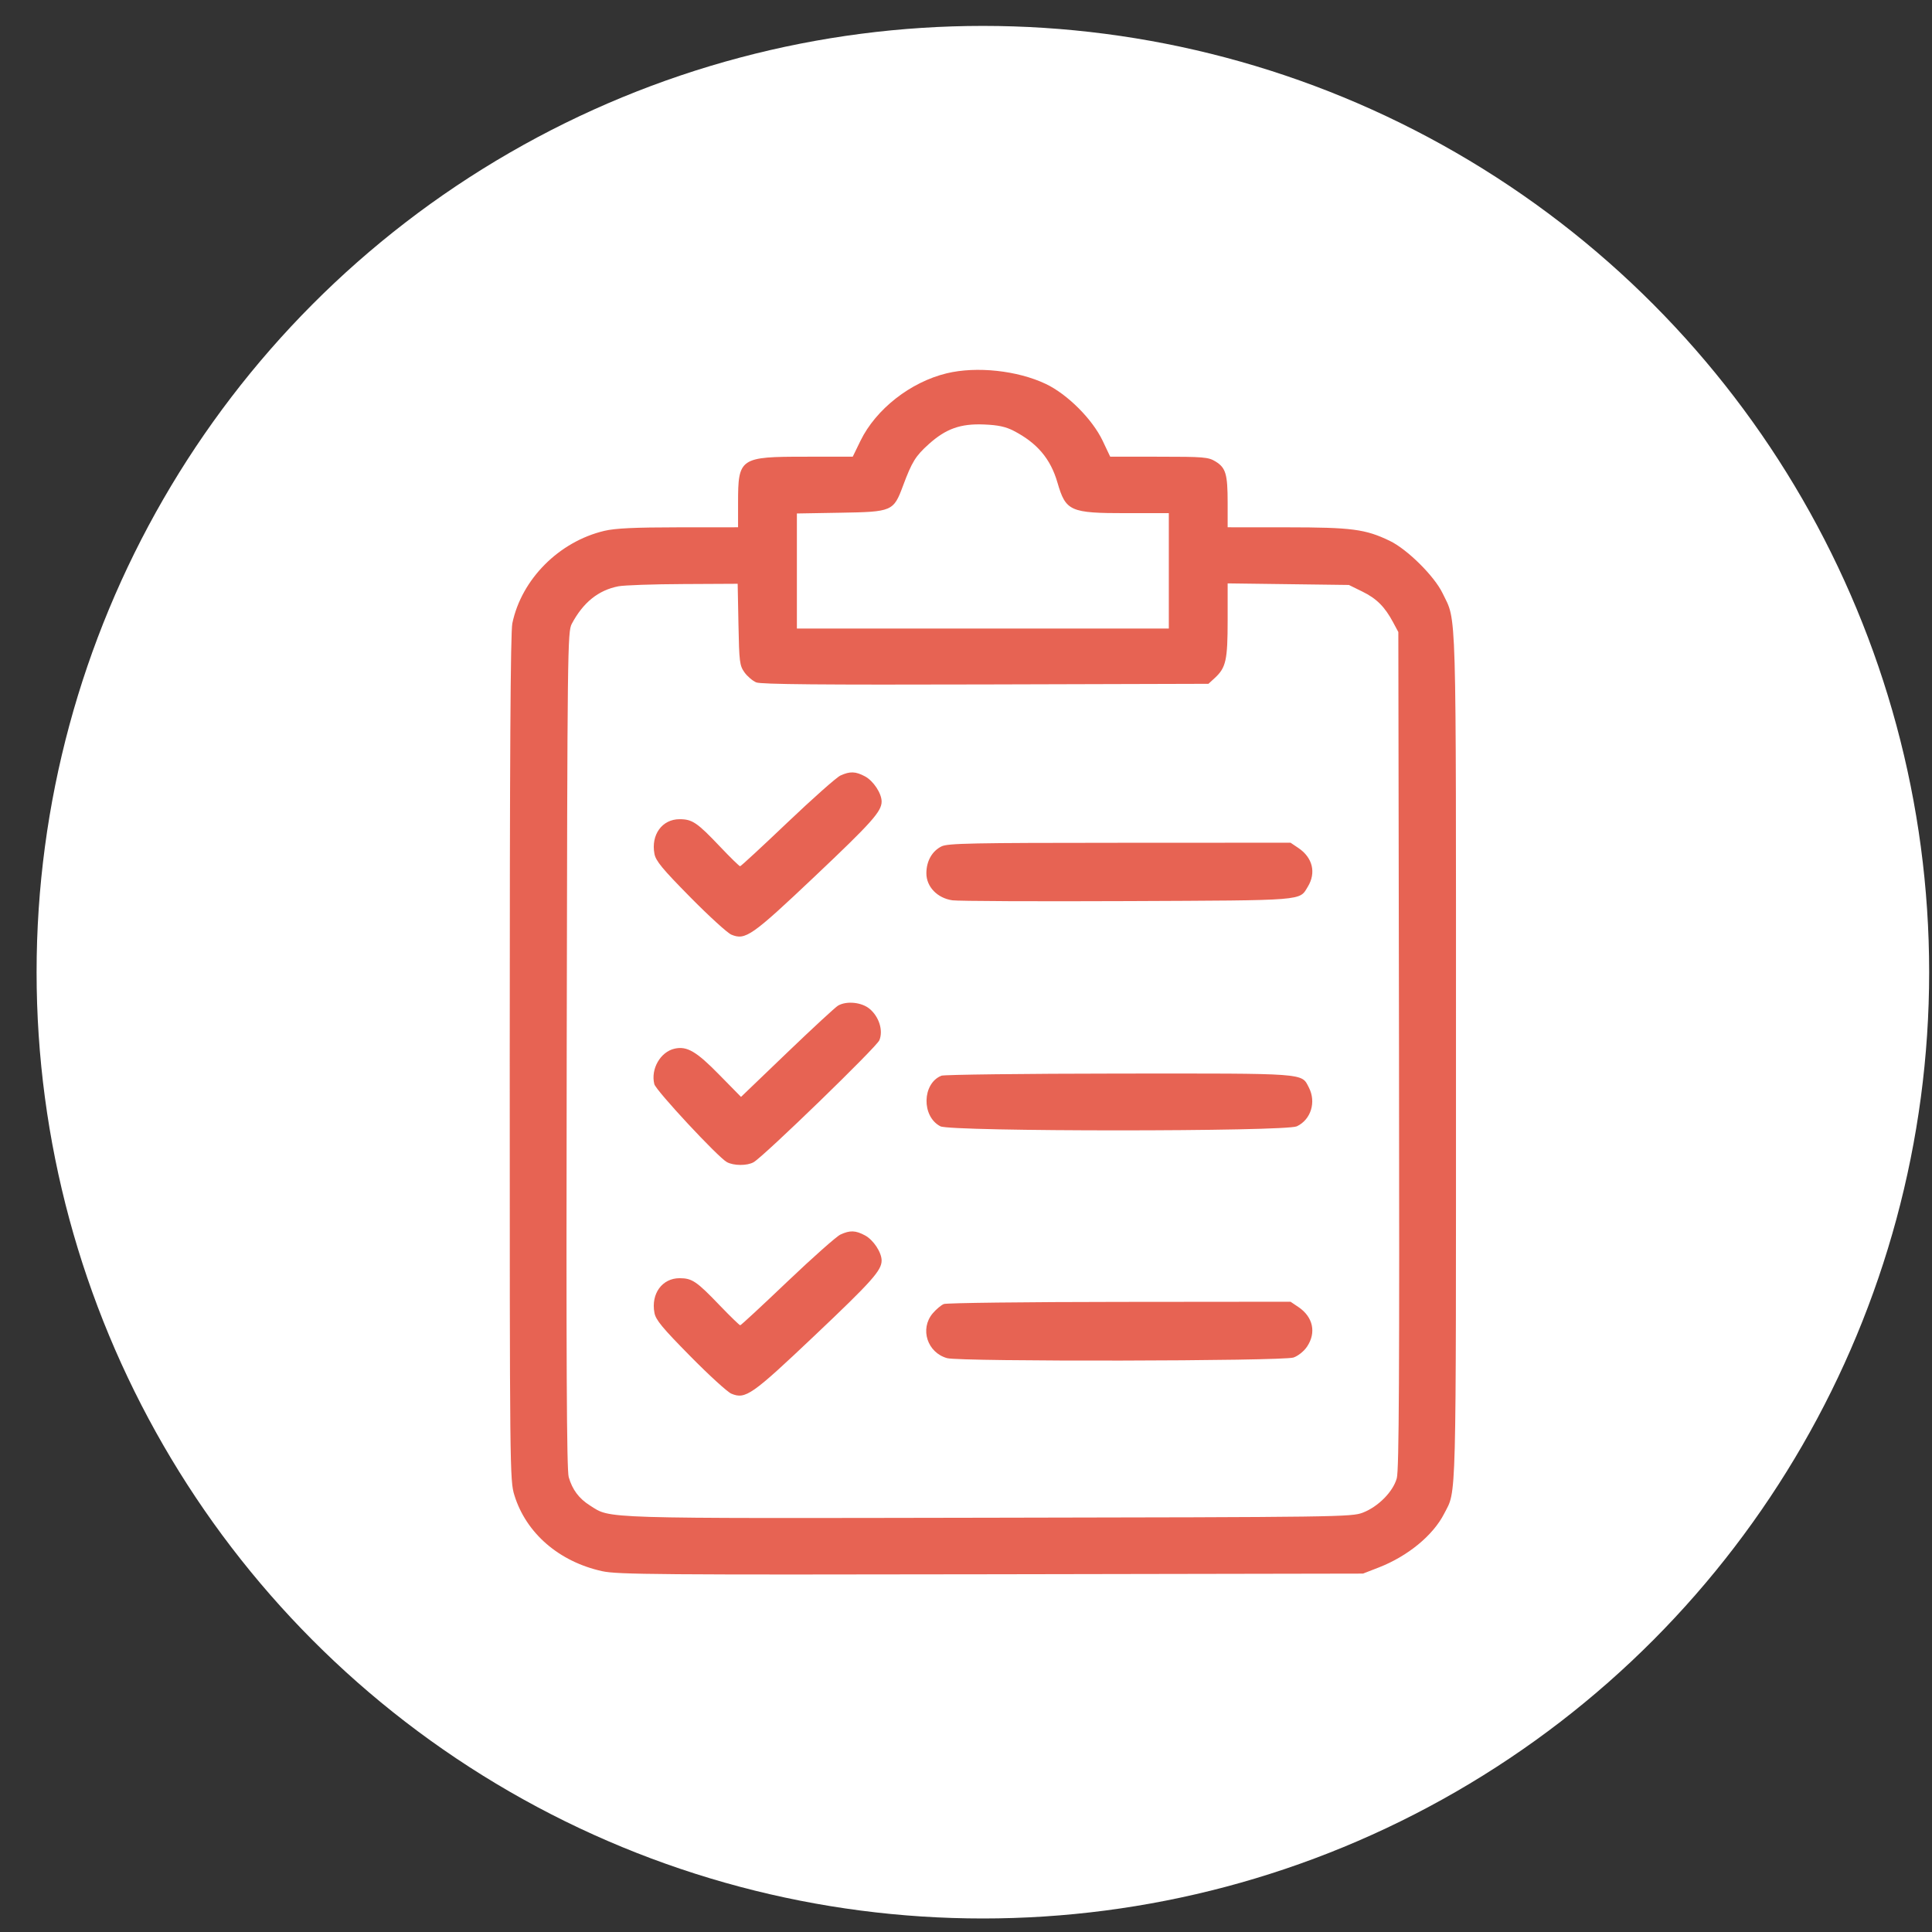 <svg width="49" height="49" viewBox="0 0 49 49" fill="none" xmlns="http://www.w3.org/2000/svg">
<rect x="0" y="0" width="49" height="49" fill="#333333" stroke="none"/>
<circle cx="24.928" cy="24.657" r="24" fill="white"/>
<path fill-rule="evenodd" clip-rule="evenodd" d="M24.01 9.468C23.093 9.69 22.216 10.376 21.824 11.179L21.628 11.582L20.427 11.583C18.765 11.583 18.719 11.614 18.719 12.75V13.373L17.211 13.374C16.093 13.375 15.607 13.398 15.33 13.463C14.179 13.735 13.227 14.69 12.994 15.809C12.947 16.033 12.928 19.246 12.928 26.833C12.928 37.328 12.93 37.547 13.046 37.922C13.343 38.885 14.178 39.608 15.273 39.849C15.659 39.934 16.694 39.942 25.137 39.927L34.569 39.91L34.968 39.755C35.706 39.468 36.347 38.94 36.627 38.391C36.944 37.769 36.927 38.405 36.927 26.808C36.927 15.09 36.948 15.796 36.587 15.045C36.378 14.611 35.69 13.929 35.245 13.716C34.629 13.42 34.288 13.375 32.644 13.374L31.136 13.373V12.75C31.136 12.022 31.089 11.863 30.825 11.702C30.646 11.593 30.523 11.583 29.393 11.583L28.157 11.582L27.966 11.179C27.705 10.631 27.073 9.999 26.525 9.738C25.805 9.396 24.769 9.285 24.01 9.468ZM25.704 10.924C26.302 11.232 26.644 11.634 26.819 12.238C27.031 12.967 27.139 13.015 28.563 13.015H29.644V14.478V15.941H24.927H20.211V14.482V13.023L21.311 13.004C22.631 12.982 22.661 12.969 22.902 12.322C23.129 11.713 23.22 11.566 23.555 11.265C23.991 10.873 24.362 10.741 24.957 10.766C25.311 10.78 25.505 10.822 25.704 10.924ZM18.729 15.836C18.747 16.788 18.759 16.88 18.881 17.052C18.954 17.154 19.089 17.269 19.18 17.307C19.302 17.357 20.846 17.371 24.997 17.359L30.649 17.343L30.811 17.194C31.094 16.933 31.136 16.742 31.136 15.728V14.796L32.674 14.816L34.211 14.836L34.551 15.003C34.914 15.181 35.121 15.388 35.333 15.784L35.465 16.03L35.482 26.627C35.495 34.856 35.483 37.283 35.426 37.491C35.332 37.832 34.957 38.212 34.565 38.364C34.281 38.474 33.957 38.478 25.082 38.493C15.088 38.511 15.503 38.523 14.965 38.184C14.684 38.007 14.517 37.784 14.424 37.463C14.372 37.285 14.359 34.535 14.373 26.627C14.39 16.413 14.394 16.023 14.502 15.821C14.791 15.279 15.174 14.97 15.683 14.87C15.826 14.842 16.565 14.816 17.326 14.813L18.709 14.806L18.729 15.836ZM21.316 19.669C21.217 19.714 20.613 20.25 19.972 20.86C19.332 21.47 18.792 21.969 18.771 21.97C18.751 21.97 18.524 21.749 18.267 21.478C17.681 20.86 17.559 20.777 17.236 20.777C16.794 20.776 16.507 21.171 16.598 21.654C16.631 21.834 16.798 22.036 17.506 22.754C17.982 23.237 18.452 23.665 18.549 23.705C18.905 23.853 19.064 23.742 20.659 22.233C22.111 20.859 22.36 20.58 22.36 20.329C22.36 20.121 22.151 19.805 21.939 19.691C21.699 19.563 21.559 19.558 21.316 19.669ZM23.88 21.466C23.639 21.585 23.495 21.841 23.495 22.15C23.495 22.49 23.773 22.779 24.155 22.834C24.301 22.855 26.301 22.864 28.599 22.854C33.146 22.834 32.949 22.85 33.169 22.489C33.385 22.135 33.292 21.752 32.933 21.509L32.731 21.373L28.396 21.375C24.658 21.376 24.037 21.388 23.88 21.466ZM21.256 25.504C21.19 25.541 20.609 26.078 19.965 26.696L18.794 27.82L18.239 27.255C17.661 26.665 17.424 26.527 17.111 26.596C16.75 26.676 16.499 27.113 16.595 27.496C16.636 27.659 18.205 29.346 18.434 29.473C18.606 29.568 18.95 29.57 19.114 29.476C19.376 29.325 22.231 26.557 22.303 26.383C22.404 26.137 22.297 25.789 22.056 25.587C21.856 25.419 21.476 25.379 21.256 25.504ZM23.876 27.282C23.386 27.481 23.369 28.317 23.851 28.566C24.115 28.703 32.604 28.703 32.891 28.566C33.249 28.396 33.387 27.951 33.195 27.58C33.004 27.211 33.182 27.224 28.378 27.228C25.971 27.23 23.945 27.255 23.876 27.282ZM21.316 31.311C21.217 31.356 20.613 31.892 19.972 32.502C19.332 33.113 18.793 33.612 18.774 33.612C18.755 33.612 18.526 33.39 18.266 33.12C17.666 32.494 17.555 32.419 17.236 32.418C16.794 32.418 16.507 32.812 16.598 33.296C16.631 33.476 16.798 33.677 17.506 34.395C17.982 34.879 18.452 35.307 18.549 35.347C18.907 35.496 19.066 35.385 20.66 33.874C22.112 32.499 22.36 32.221 22.36 31.97C22.36 31.763 22.151 31.447 21.939 31.333C21.699 31.204 21.558 31.199 21.316 31.311ZM23.938 33.073C23.869 33.1 23.742 33.208 23.654 33.312C23.324 33.705 23.518 34.306 24.021 34.446C24.353 34.538 32.535 34.523 32.806 34.43C32.924 34.389 33.071 34.271 33.149 34.155C33.389 33.799 33.303 33.401 32.933 33.151L32.731 33.015L28.396 33.019C26.012 33.021 24.006 33.045 23.938 33.073Z" fill="#E76353"/>
</svg>
